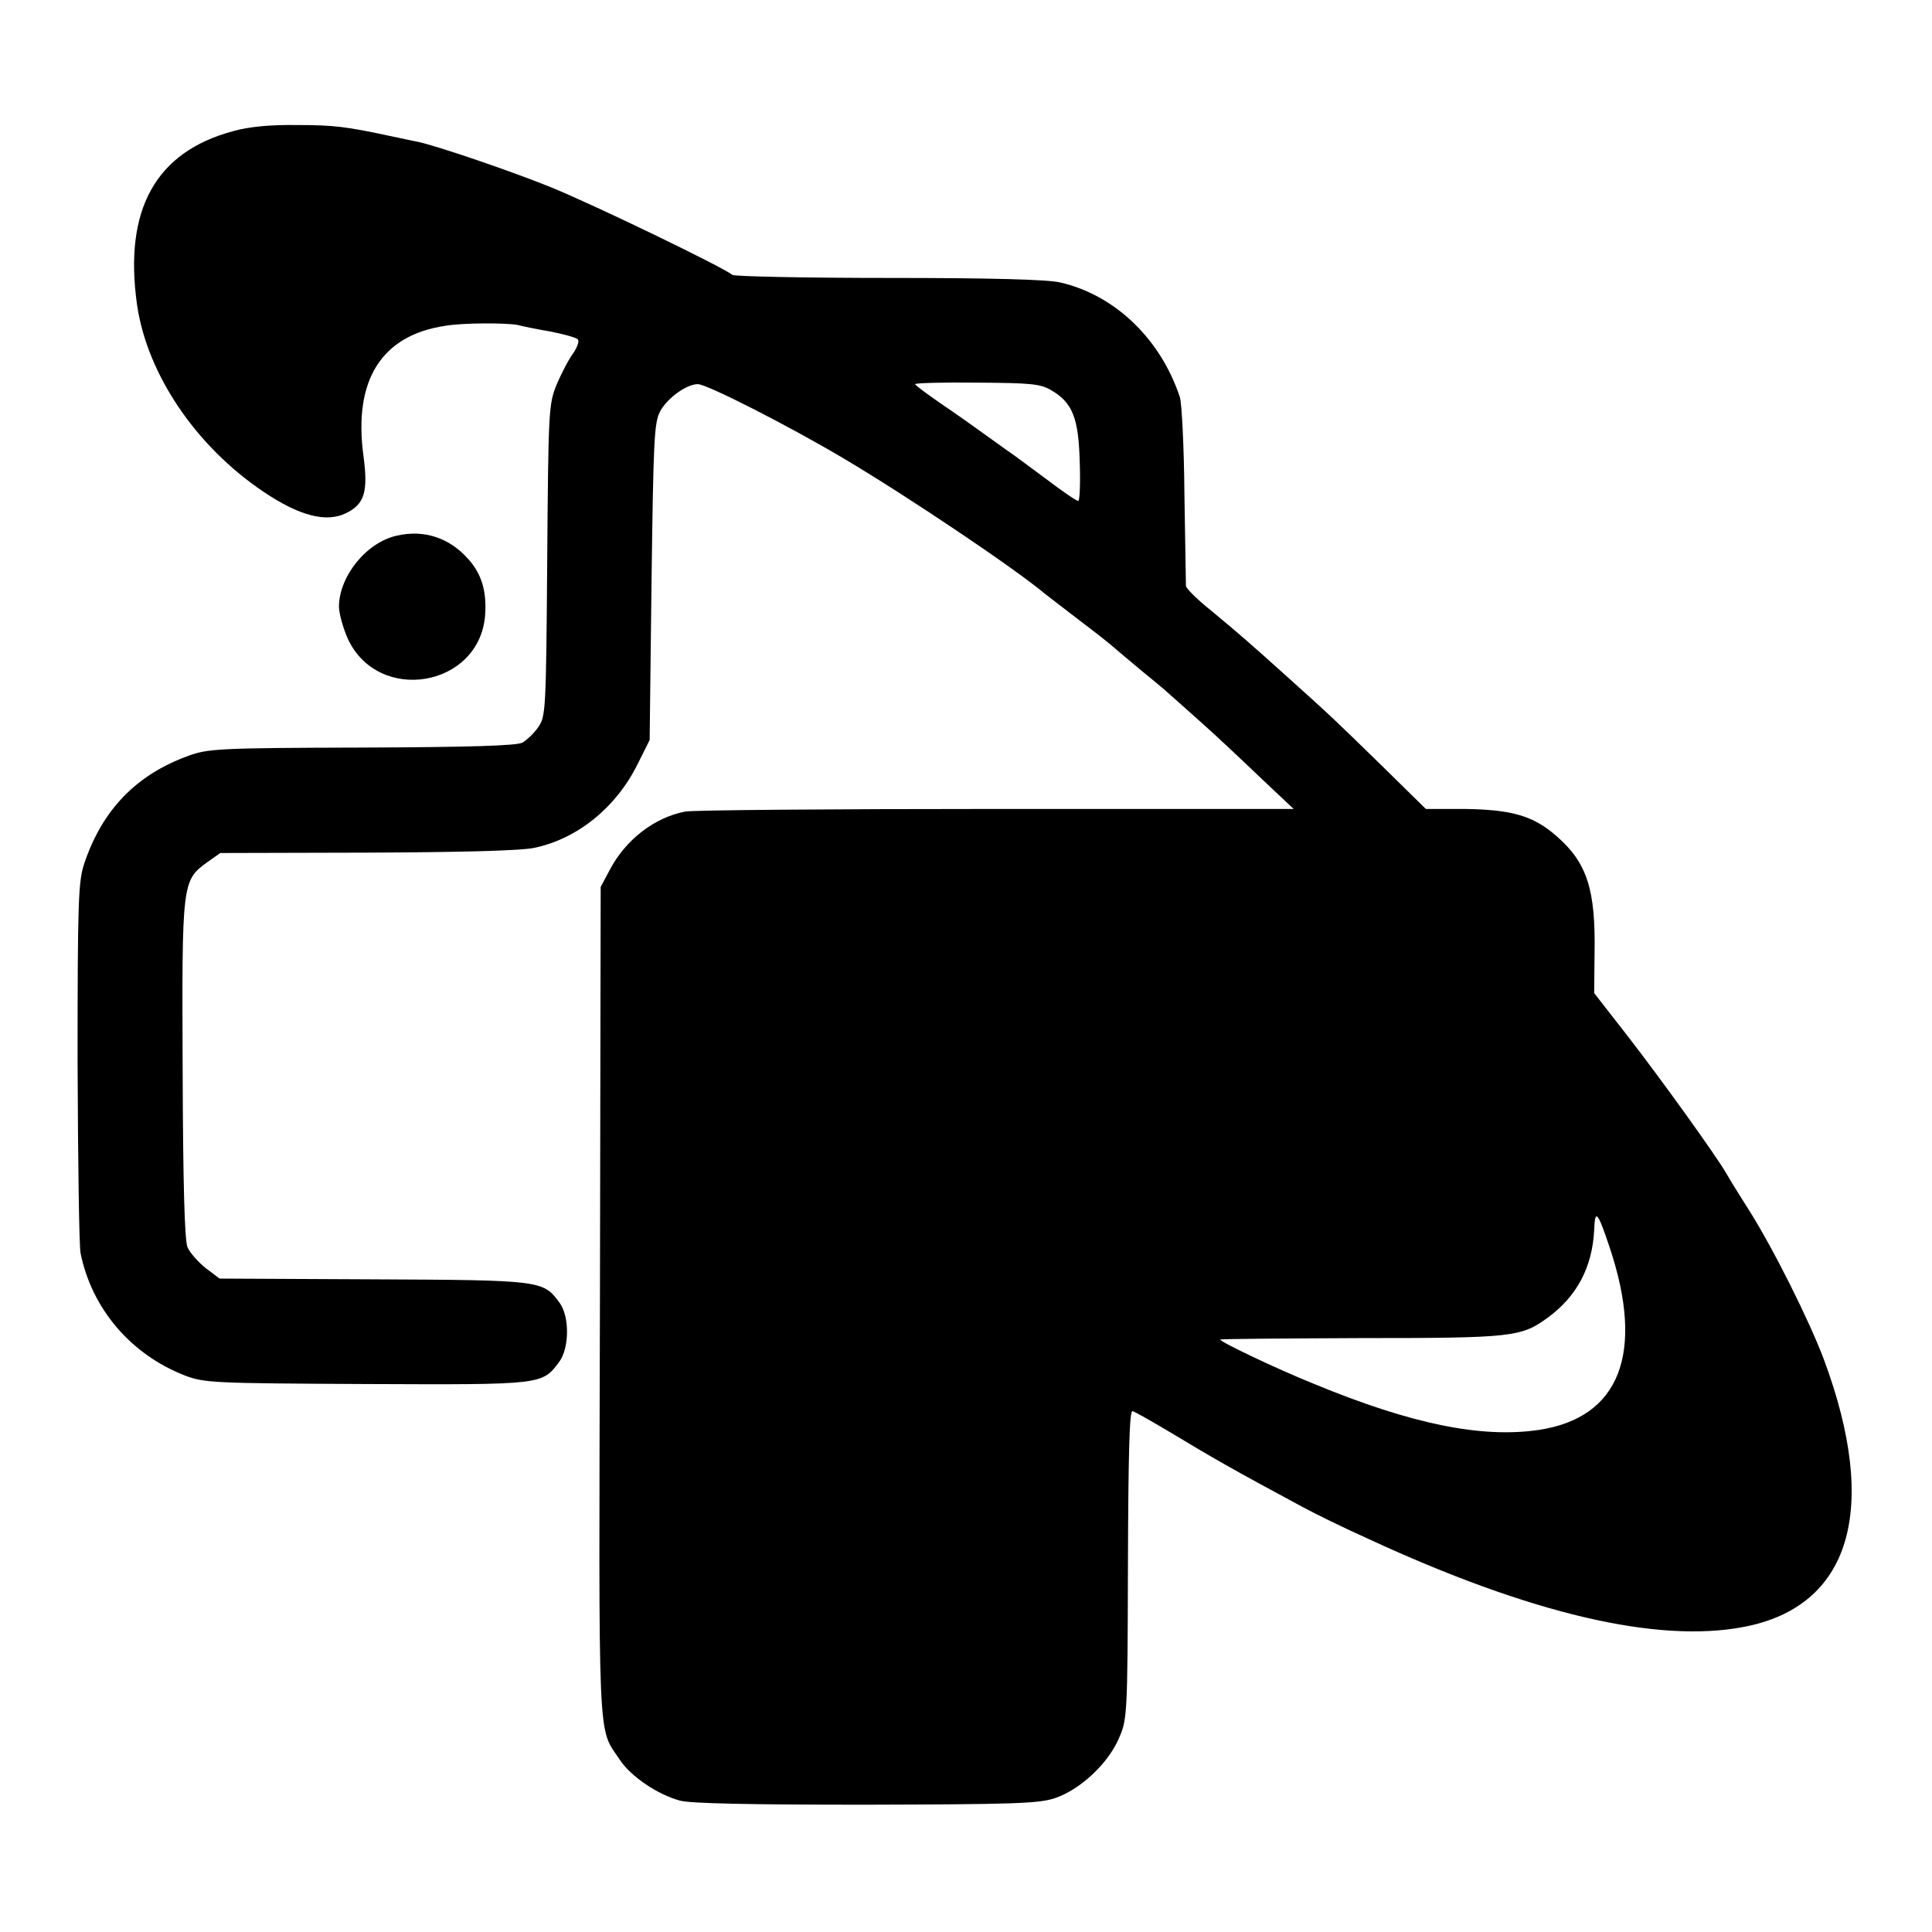 <svg version="1" xmlns="http://www.w3.org/2000/svg" width="684" height="684" viewBox="0 0 513 513"><path d="M62 34.8C41.3 40.3 32.8 55.7 36.4 81 39.1 99.4 52 118.5 70 130.6c9.5 6.4 16.6 8.2 21.8 5.7 5-2.4 6-5.7 4.7-15.3-2.7-20.1 4.8-32 21.8-34.5 4.7-.8 16.2-.8 19.2-.2 1.1.3 4.9 1.1 8.5 1.7 3.6.7 6.9 1.6 7.4 2.1.5.4-.1 2.1-1.2 3.7-1.2 1.6-3.1 5.3-4.4 8.3-2.1 5.3-2.2 6.5-2.5 46.8-.3 39.9-.4 41.4-2.4 44.2-1.1 1.6-3 3.4-4.2 4.1-1.6.8-13.9 1.2-42.7 1.3-38 .1-40.8.3-46 2.2-13.8 5-22.8 14.3-27.6 28.5-1.6 4.8-1.8 9.5-1.8 52.8.1 26.1.4 49 .8 50.8 3 14.7 13.3 26.8 27.6 32.4 5.3 2 7.1 2.1 48.4 2.3 47 .2 46.5.2 51.1-5.9 2.7-3.7 2.8-12.1 0-15.8-4.3-5.8-4.8-5.9-49.4-6.1l-40.8-.2-3.7-2.8c-2-1.6-4.2-4.1-4.8-5.5-.8-1.8-1.2-17.3-1.3-47.2-.2-49.7-.2-50.2 6.6-55.1l3.4-2.4 39-.1c25.1-.1 41-.5 44.5-1.3 11.3-2.4 21.5-10.6 27.2-22l3.3-6.6.5-42c.5-38 .7-42.3 2.3-45.3 1.9-3.5 7-7.2 10-7.2 2.4 0 24.2 11.1 39 19.9 17.3 10.3 45.1 29 53.2 35.8.6.5 4.7 3.6 9.1 7 4.5 3.4 8.8 6.8 9.5 7.5.8.7 3.9 3.3 6.9 5.8 3 2.5 6 4.9 6.6 5.5.6.5 4.6 4.1 9 8 4.3 3.8 11.6 10.7 16.3 15.2l8.6 8.1h-79.1c-43.5 0-80.7.3-82.5.7-8.2 1.6-15.8 7.5-20 15.5l-2.4 4.5-.2 110.3c-.3 120.3-.7 112.5 5.3 121.5 2.9 4.4 10 9.2 15.9 10.8 2.6.8 19.4 1.1 49.3 1.1 39.2-.1 45.9-.3 50.2-1.7 6.7-2.2 14.1-9.1 17-15.7 2.3-5.2 2.4-5.7 2.5-46.3.1-29.6.4-40.9 1.2-40.8.6.1 5.1 2.7 10 5.6 11.3 6.8 16.1 9.6 34.9 19.7 3.1 1.7 11 5.6 17.7 8.6 43 19.9 76.7 27.8 99.7 23.4 28.4-5.4 36.1-31.2 21.3-71-3.9-10.4-13.6-29.8-20.1-40-2.3-3.6-4.9-7.8-5.8-9.4-2.5-4.4-17.2-24.9-26.6-37l-8.5-10.9.1-10.6c.3-16.9-2-24-10-31-6.2-5.5-11.9-7.1-24.4-7.3h-10.4l-11.5-11.3c-12.3-12-13.5-13.2-25.2-23.7-11-9.9-12.8-11.4-20.1-17.5-3.8-3-6.8-6-6.9-6.7 0-.6-.2-11.5-.4-24.1-.1-12.7-.7-24.4-1.2-26C308.2 90 296 78.3 281.5 75c-3.3-.8-18.8-1.2-45.5-1.2-22.3 0-40.9-.4-41.5-.8-2.8-2.2-36.7-18.6-48.5-23.4-11.2-4.5-30.7-11.1-35.3-12-.7-.1-3.7-.8-6.7-1.4-12.1-2.6-15.4-3-25.2-3-6.8-.1-12.5.4-16.8 1.6zm217.1 68.8c5.7 3.3 7.3 7.4 7.6 19.1.2 5.7 0 10.3-.4 10.3-.5 0-4.3-2.6-8.5-5.8-4.2-3.1-8.6-6.4-9.8-7.2-1.2-.8-4.3-3.1-7-5-2.6-1.9-7.7-5.5-11.4-8-3.6-2.5-6.6-4.7-6.6-5 0-.3 7.4-.5 16.4-.4 14.3.1 16.8.3 19.7 2zm148.3 227.6c9.4 28.1 2.7 45.3-18.9 48.5-15.1 2.2-33.6-1.5-59.5-12.2-10.2-4.1-25-11.2-25-11.8 0-.2 16.8-.3 37.3-.4 40.2 0 42.6-.3 49.5-5.3 7.9-5.7 12-13.5 12.5-23.4.2-5.7.9-5 4.1 4.6z"/><path d="M105.5 142.2c-8.1 1.7-15.4 10.7-15.5 18.8 0 1.9 1.1 5.8 2.4 8.7 8.1 17.3 34.8 12.8 36.4-6.2.5-6.4-.9-11.2-4.6-15.2-4.9-5.5-11.6-7.7-18.7-6.1z"/></svg>